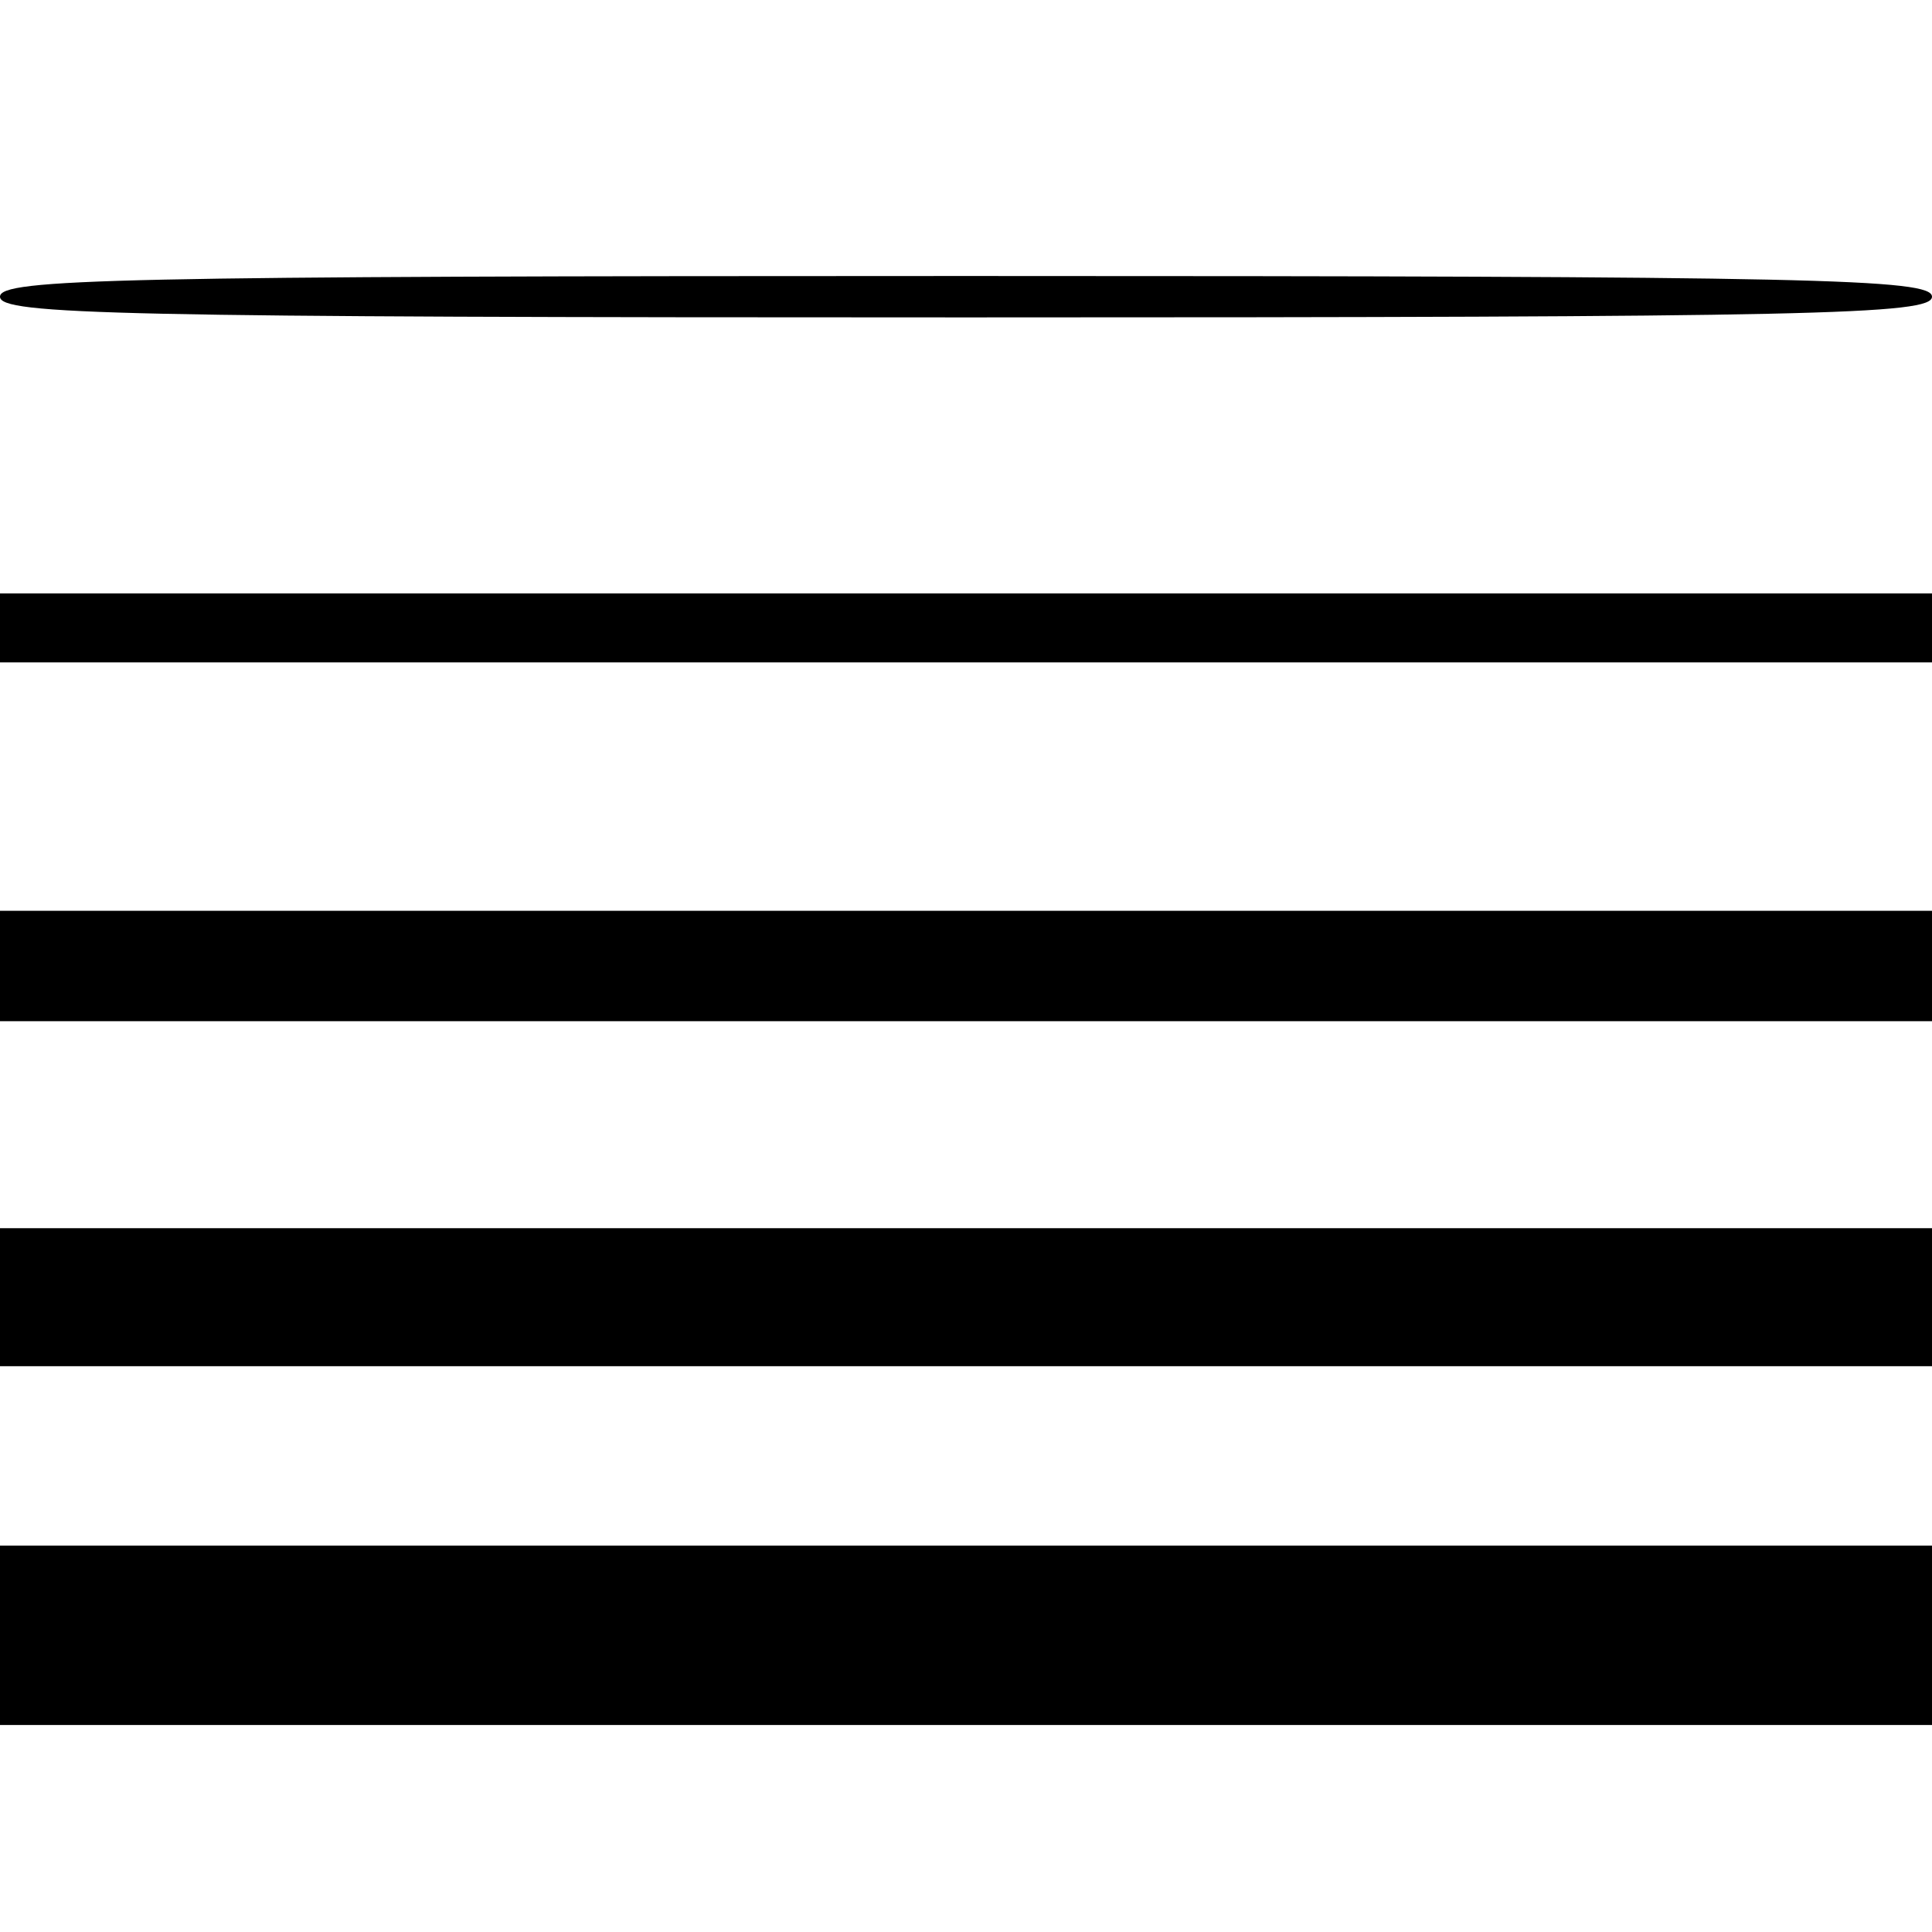 <?xml version="1.0" standalone="no"?>
<!DOCTYPE svg PUBLIC "-//W3C//DTD SVG 20010904//EN"
 "http://www.w3.org/TR/2001/REC-SVG-20010904/DTD/svg10.dtd">
<svg version="1.0" xmlns="http://www.w3.org/2000/svg"
 width="140pt" height="140pt" viewBox="0 0 140 140"
 preserveAspectRatio="xMidYMid meet">
<g transform="translate(0,140) scale(0.1,-0.1)"
fill="#000000" stroke="none">
<path d="M0 1185 c0 -13 84 -15 700 -15 616 0 700 2 700 15 0 13 -84 15 -700
15 -616 0 -700 -2 -700 -15z"/>
<path d="M0 945 l0 -25 700 0 700 0 0 25 0 25 -700 0 -700 0 0 -25z"/>
<path d="M0 700 l0 -40 700 0 700 0 0 40 0 40 -700 0 -700 0 0 -40z"/>
<path d="M0 460 l0 -50 700 0 700 0 0 50 0 50 -700 0 -700 0 0 -50z"/>
<path d="M0 215 l0 -65 700 0 700 0 0 65 0 65 -700 0 -700 0 0 -65z"/>
</g>
</svg>
